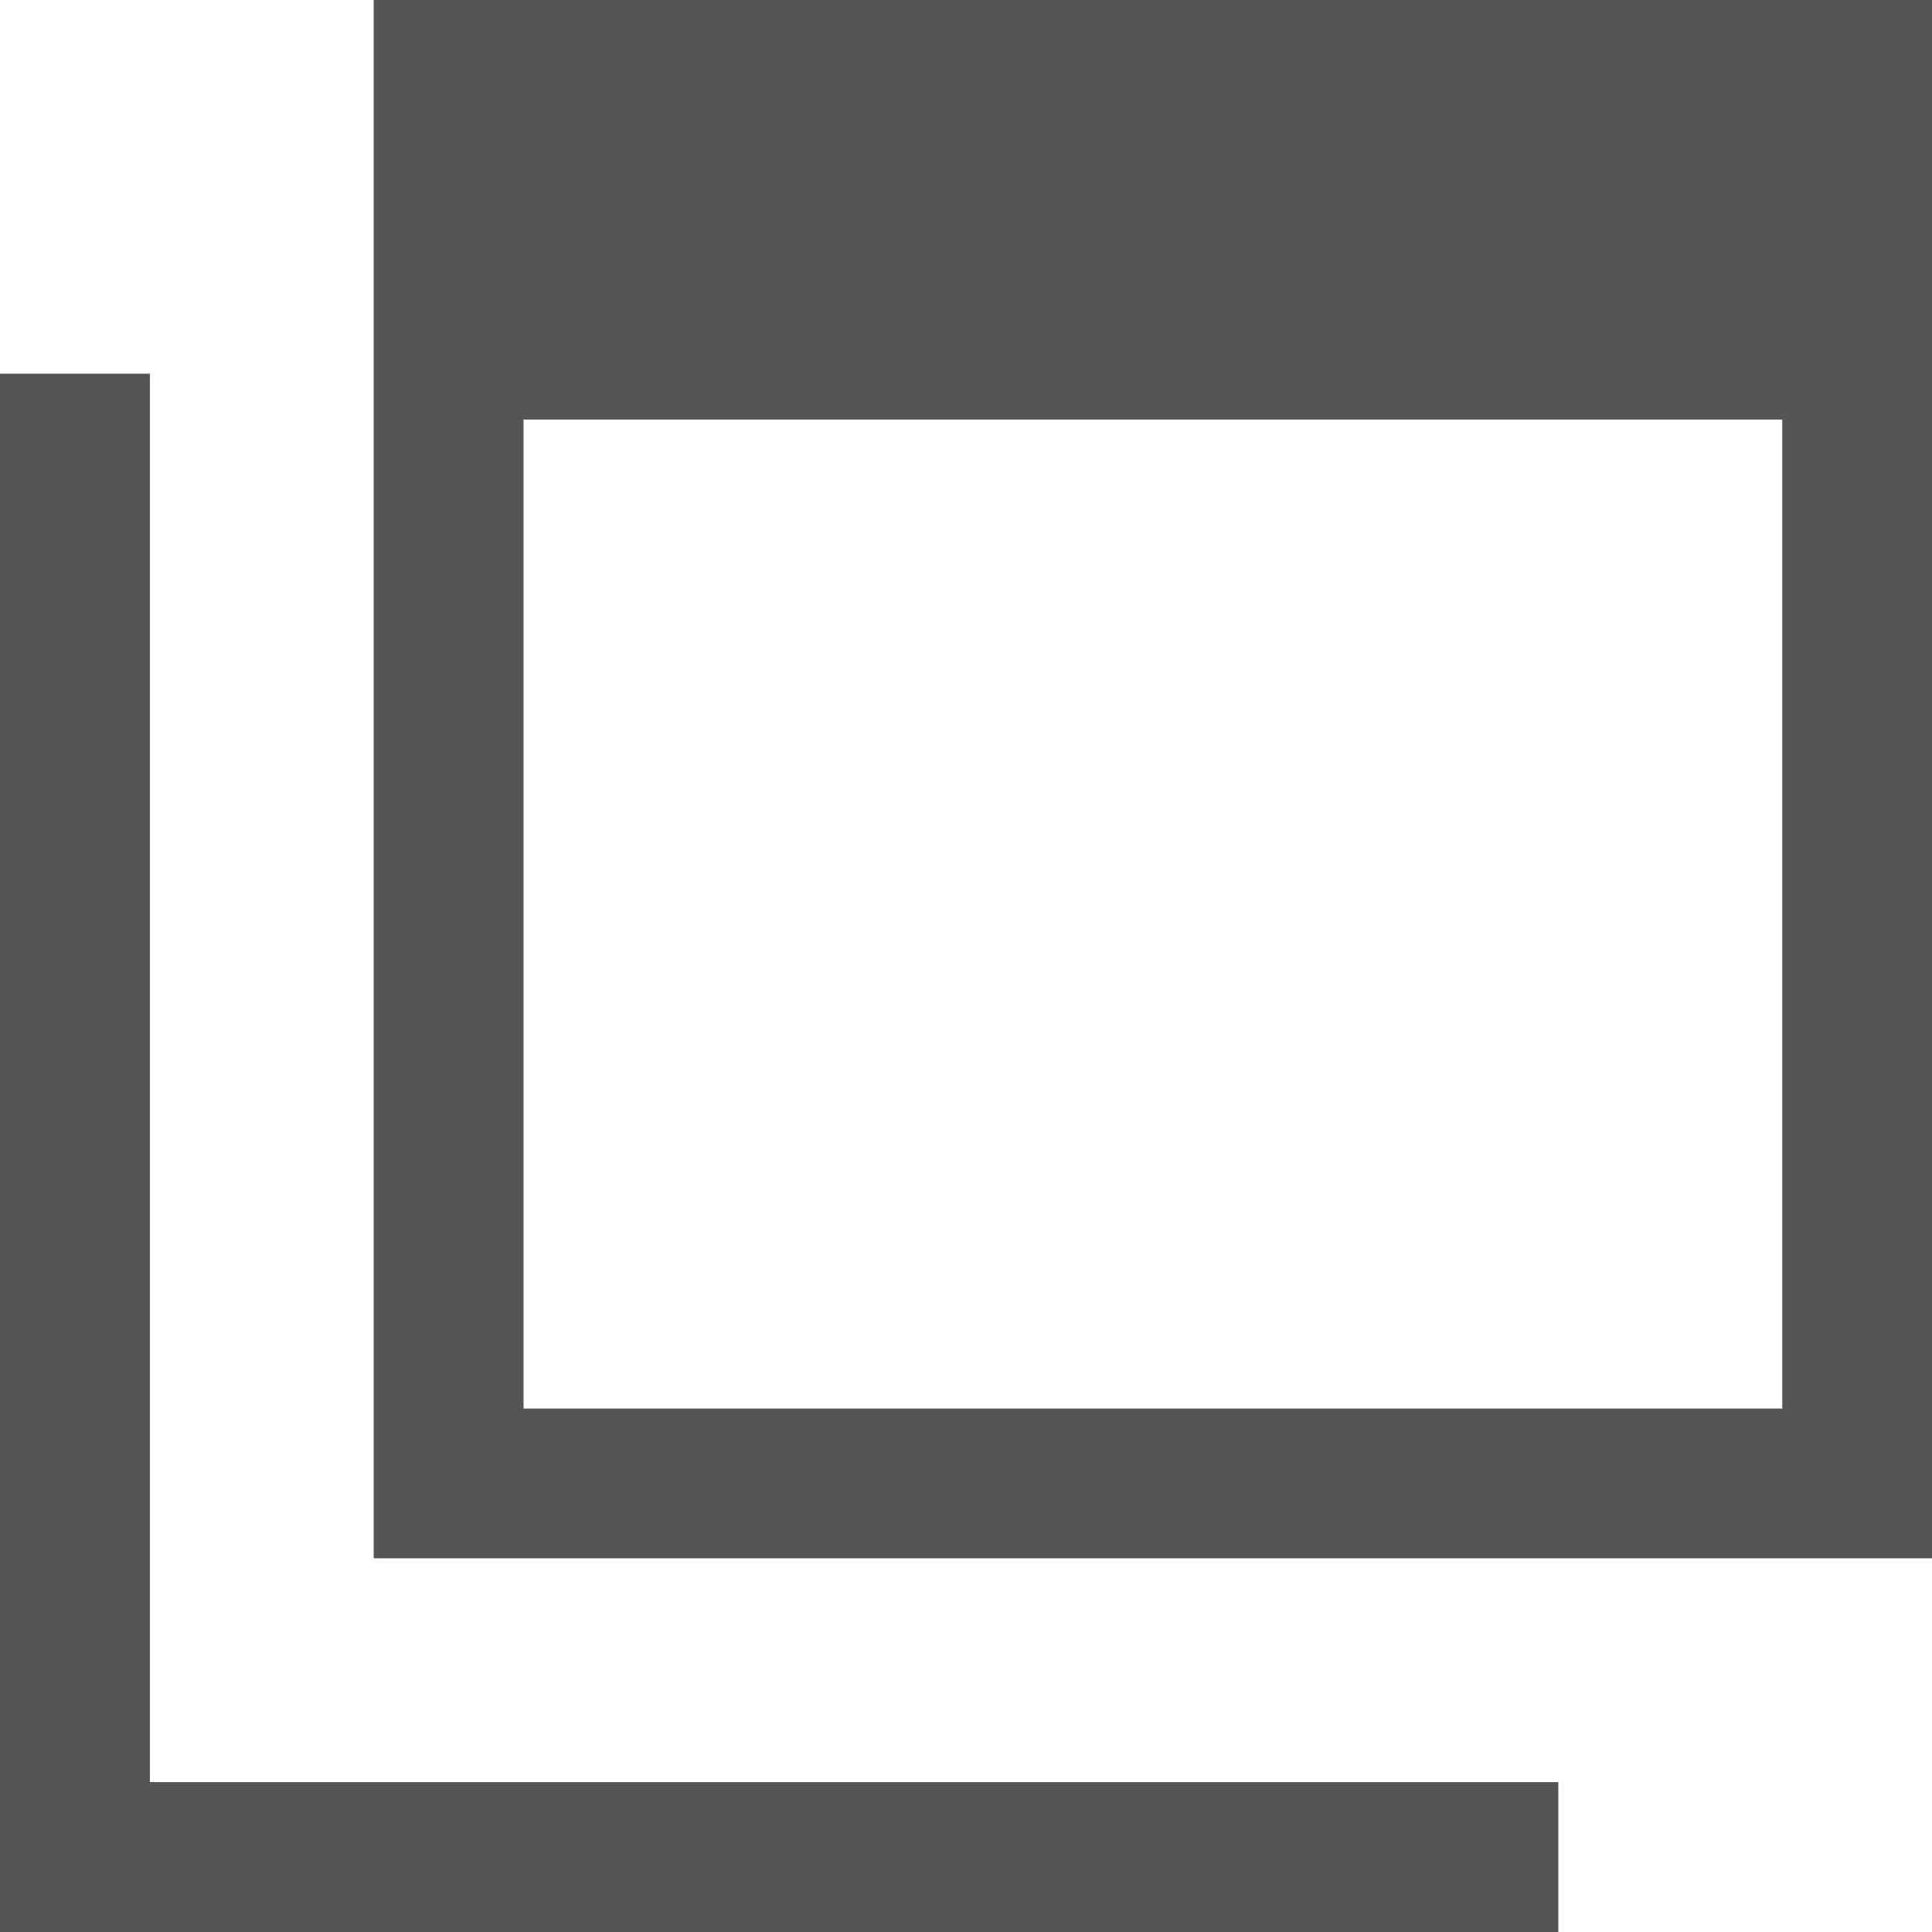 <svg id="新しいウィンドウで開くボタン_2" data-name="新しいウィンドウで開くボタン　2" xmlns="http://www.w3.org/2000/svg" width="12" height="12" viewBox="0 0 12 12">
  <path id="パス_61" data-name="パス 61" d="M96,0V9.679h9.679V0Zm8.749,8.749H96.931V2.606h7.818Z" transform="translate(-93.679)" fill="#555"/>
  <path id="パス_62" data-name="パス 62" d="M.931,104.749V96H0v9.679H9.679v-.931H.931Z" transform="translate(0 -93.679)" fill="#555"/>
</svg>
